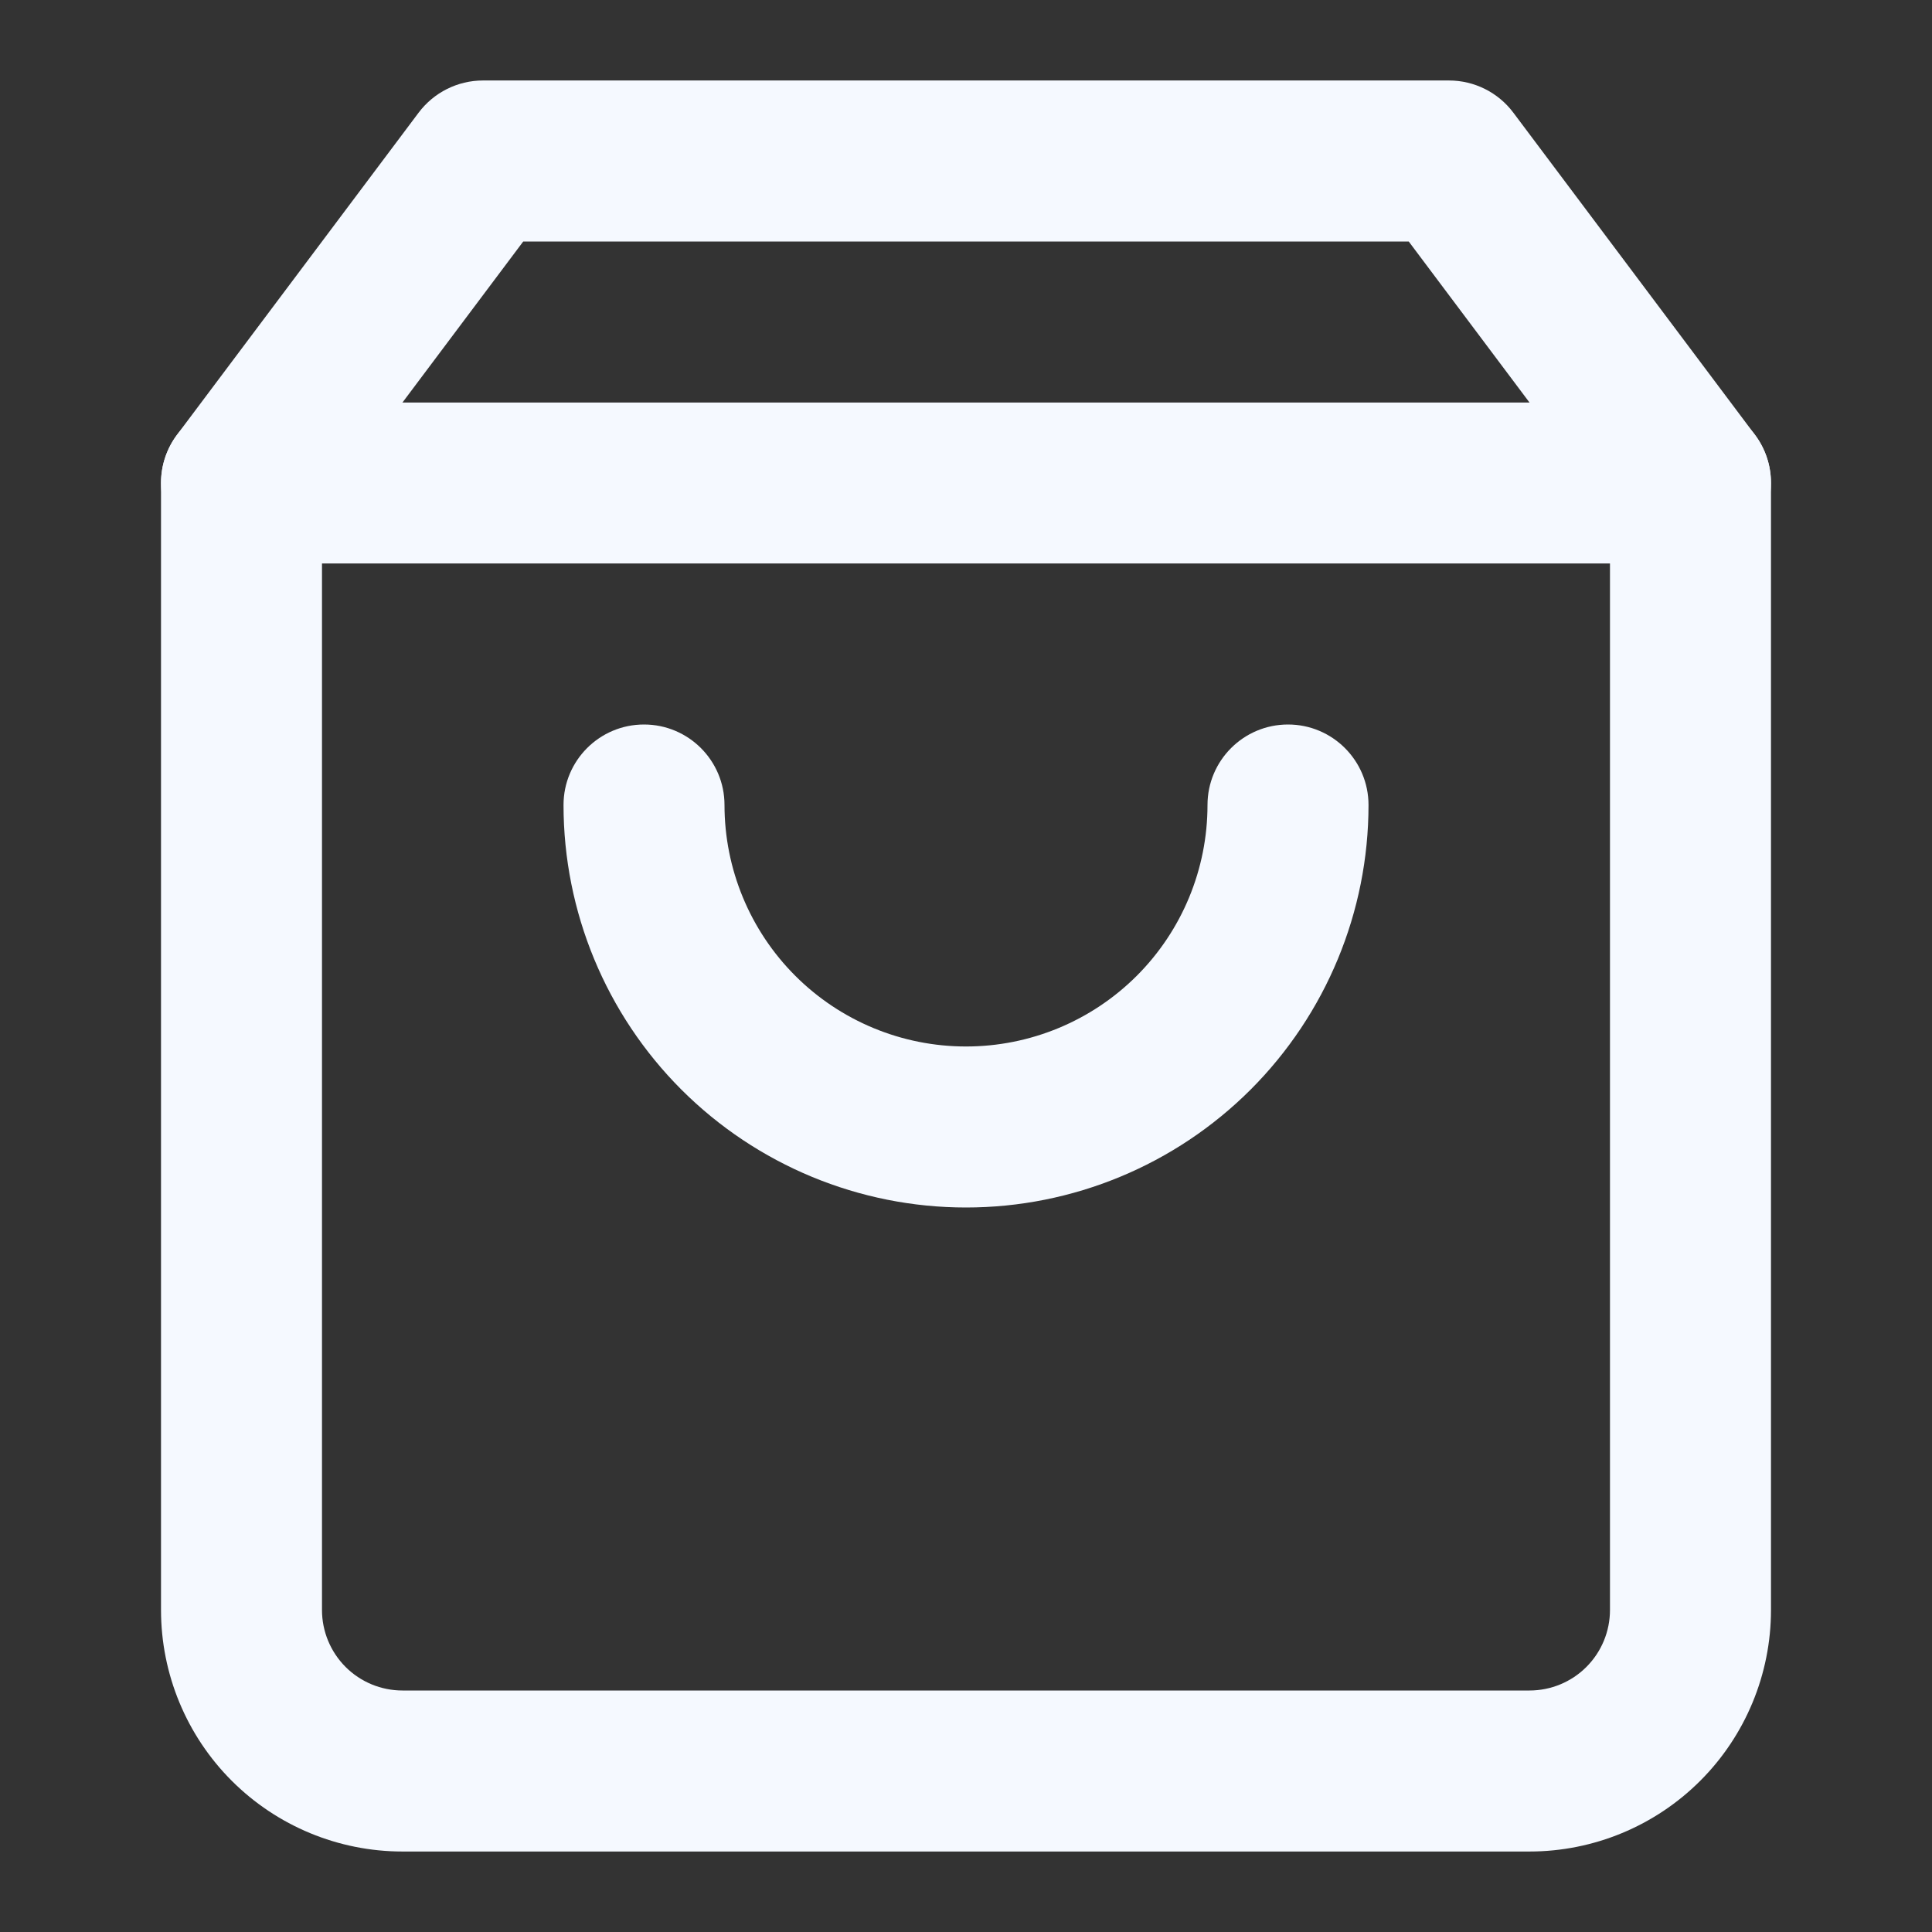 <svg width="50" height="50" viewBox="0 0 50 50" fill="none" xmlns="http://www.w3.org/2000/svg">
<rect x="0" y="0" width="50" height="50" fill="#333333" stroke="none"/>
<path fill-rule="evenodd" clip-rule="evenodd" d="M10.833 2.917C11.227 2.392 11.844 2.083 12.5 2.083H37.5C38.156 2.083 38.773 2.392 39.166 2.917L45.416 11.25C45.687 11.611 45.833 12.049 45.833 12.5V41.667C45.833 43.324 45.175 44.914 44.003 46.086C42.831 47.258 41.241 47.917 39.583 47.917H10.416C8.759 47.917 7.169 47.258 5.997 46.086C4.825 44.914 4.167 43.324 4.167 41.667V12.5C4.167 12.049 4.313 11.611 4.583 11.25L10.833 2.917ZM13.541 6.25L8.333 13.194V41.667C8.333 42.219 8.553 42.749 8.943 43.14C9.334 43.531 9.864 43.75 10.416 43.75H39.583C40.136 43.75 40.666 43.531 41.056 43.14C41.447 42.749 41.666 42.219 41.666 41.667V13.194L36.458 6.25H13.541Z" fill="#F5F9FF"/>
<path fill-rule="evenodd" clip-rule="evenodd" d="M4.167 12.5C4.167 11.349 5.099 10.417 6.25 10.417H43.75C44.9 10.417 45.833 11.349 45.833 12.5C45.833 13.651 44.9 14.583 43.75 14.583H6.25C5.099 14.583 4.167 13.651 4.167 12.5Z" fill="#F5F9FF"/>
<path fill-rule="evenodd" clip-rule="evenodd" d="M16.667 18.75C17.817 18.75 18.75 19.683 18.75 20.833C18.75 22.491 19.409 24.081 20.581 25.253C21.753 26.425 23.343 27.083 25 27.083C26.658 27.083 28.247 26.425 29.42 25.253C30.592 24.081 31.25 22.491 31.25 20.833C31.25 19.683 32.183 18.75 33.334 18.75C34.484 18.75 35.417 19.683 35.417 20.833C35.417 23.596 34.319 26.245 32.366 28.199C30.412 30.152 27.763 31.25 25 31.25C22.238 31.25 19.588 30.152 17.634 28.199C15.681 26.245 14.584 23.596 14.584 20.833C14.584 19.683 15.516 18.75 16.667 18.75Z" fill="#F5F9FF"/>
</svg>
